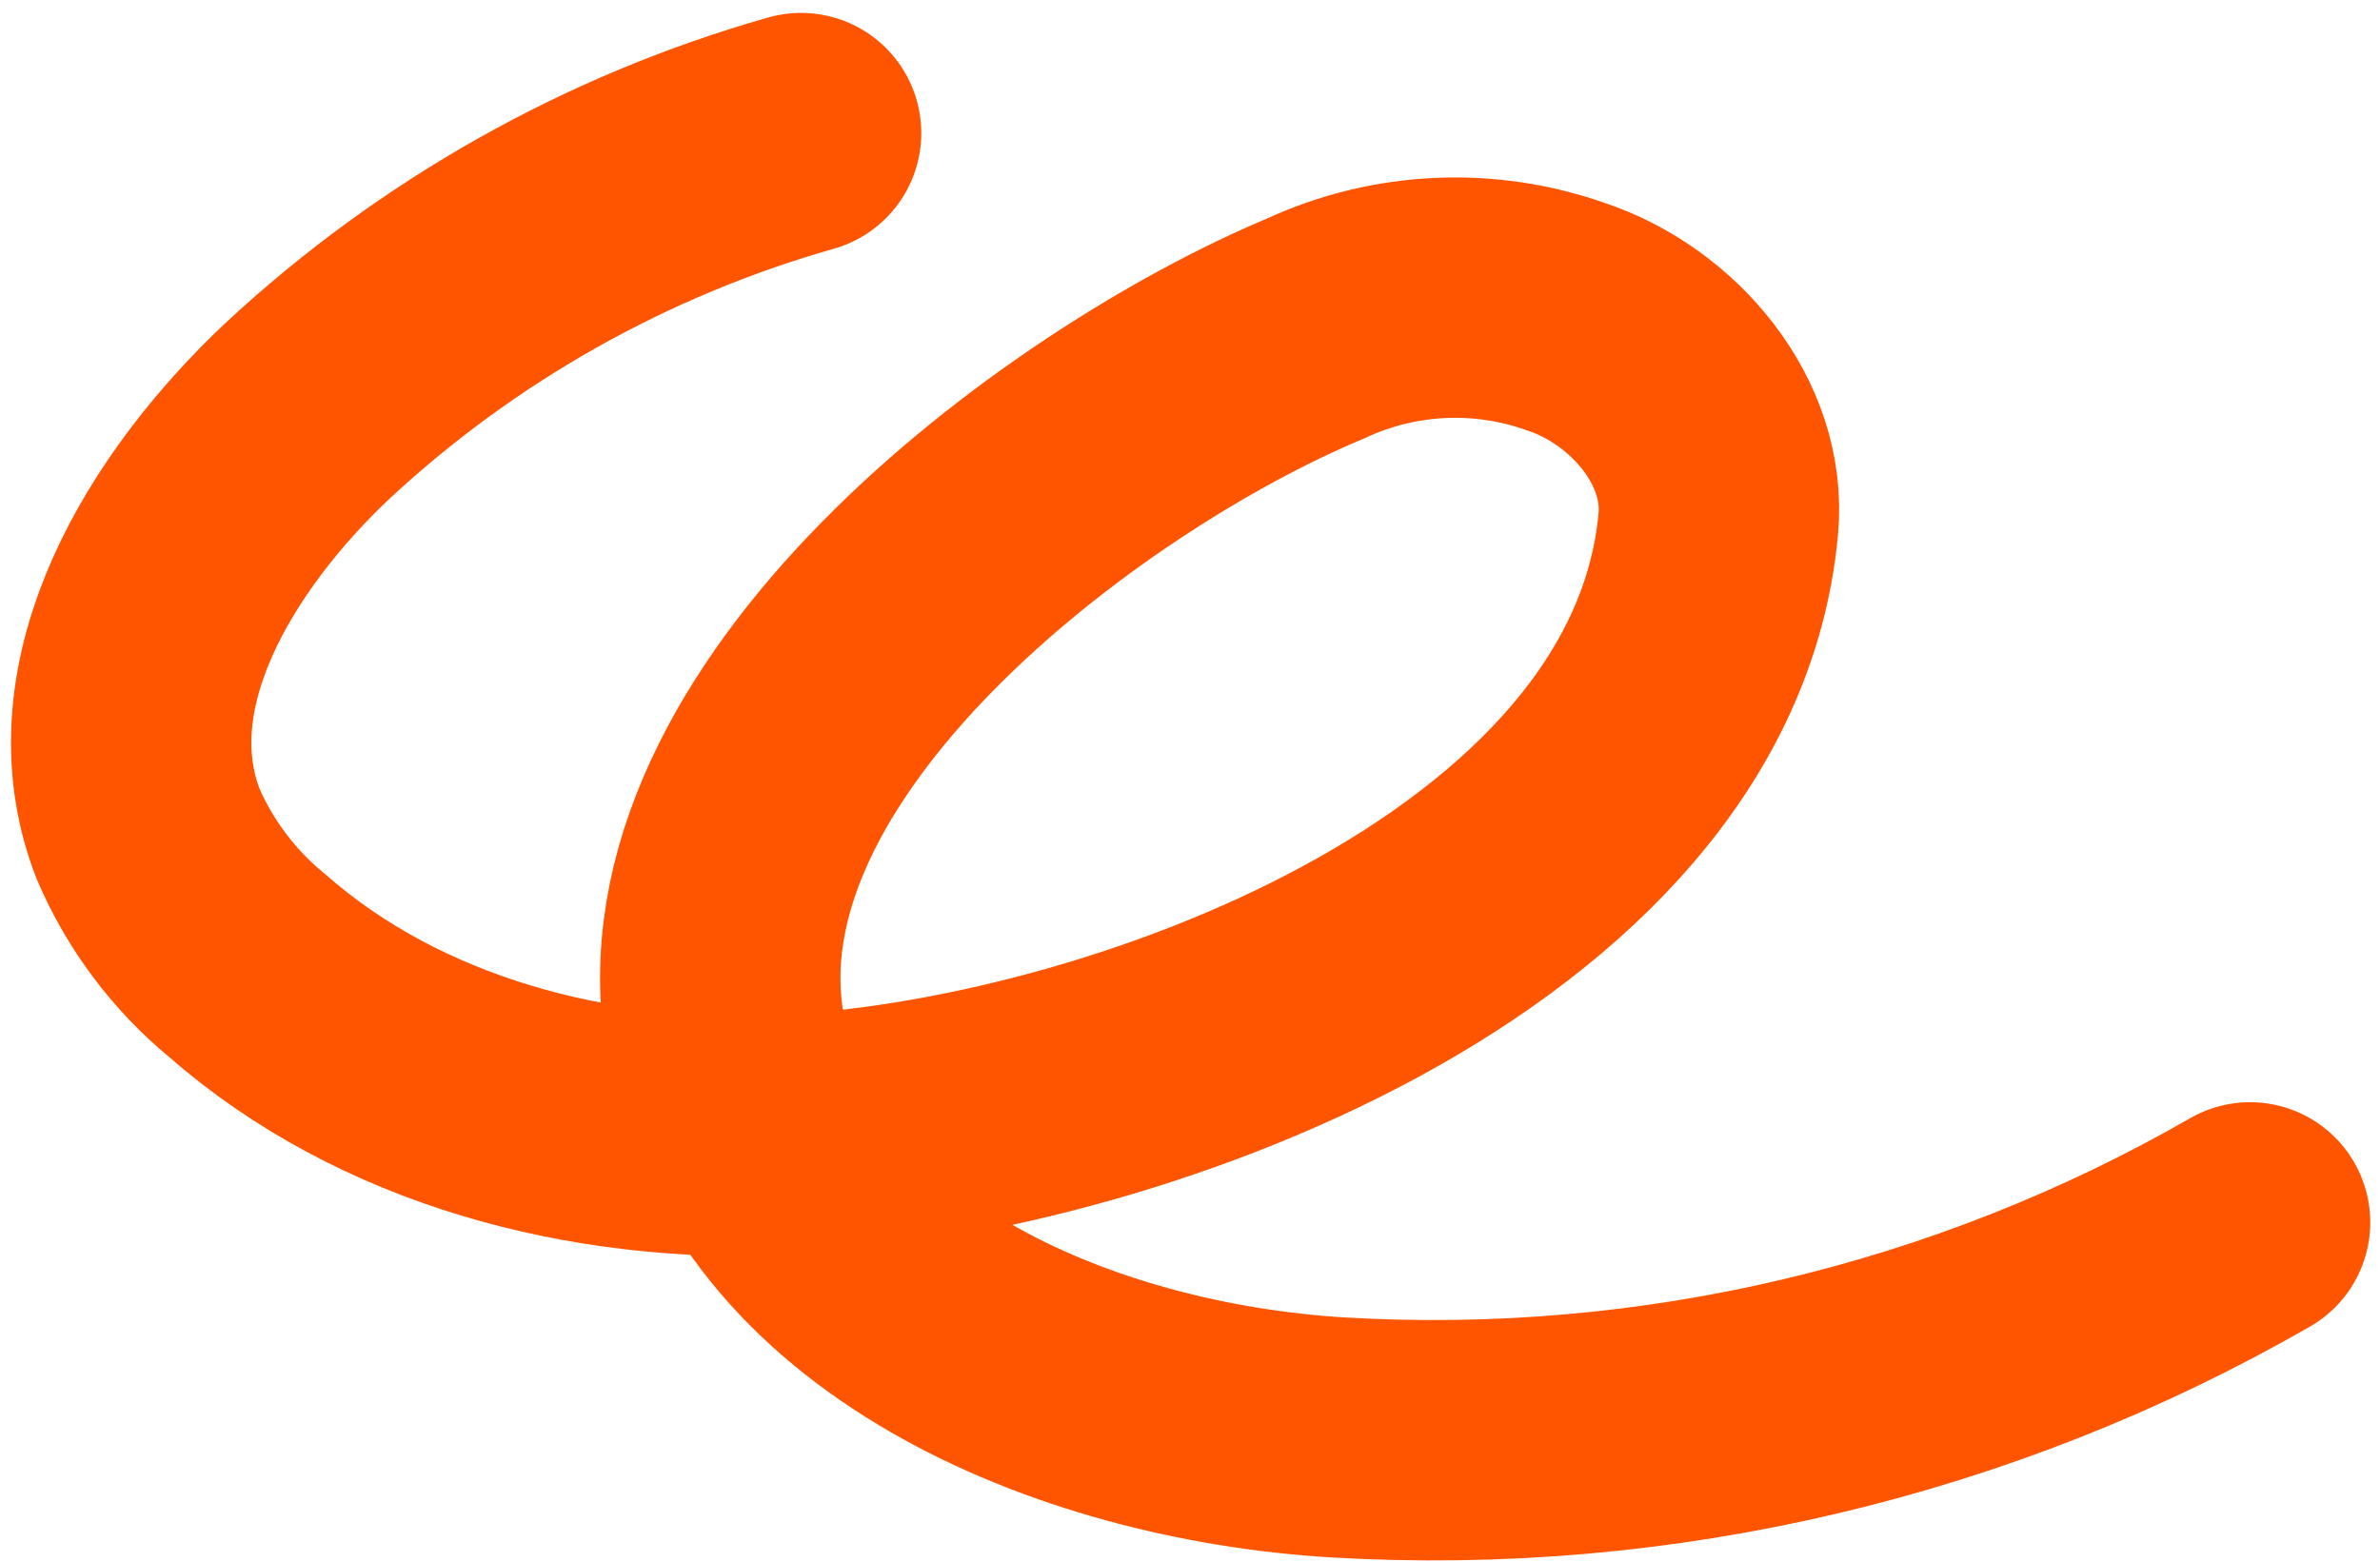 <?xml version="1.0" encoding="UTF-8"?> <svg xmlns="http://www.w3.org/2000/svg" width="99" height="65" viewBox="0 0 99 65" fill="none"> <path d="M93.595 50.855C82.084 57.471 68.891 60.581 55.638 59.8C44.685 59.14 32.106 53.86 30.171 43.078C27.907 30.399 44.447 17.962 54.759 13.65C58.028 12.142 61.758 11.973 65.15 13.179C68.777 14.388 71.835 17.97 71.474 21.81C69.956 38.134 46.308 46.653 32.455 47.226C24.506 47.549 16.243 45.407 10.264 40.157C8.479 38.686 7.072 36.81 6.158 34.686C3.748 28.474 7.943 21.663 12.784 17.098C18.62 11.675 25.659 7.713 33.322 5.537" stroke="#FF5500" stroke-width="10" stroke-miterlimit="10" stroke-linecap="round"></path> </svg> 